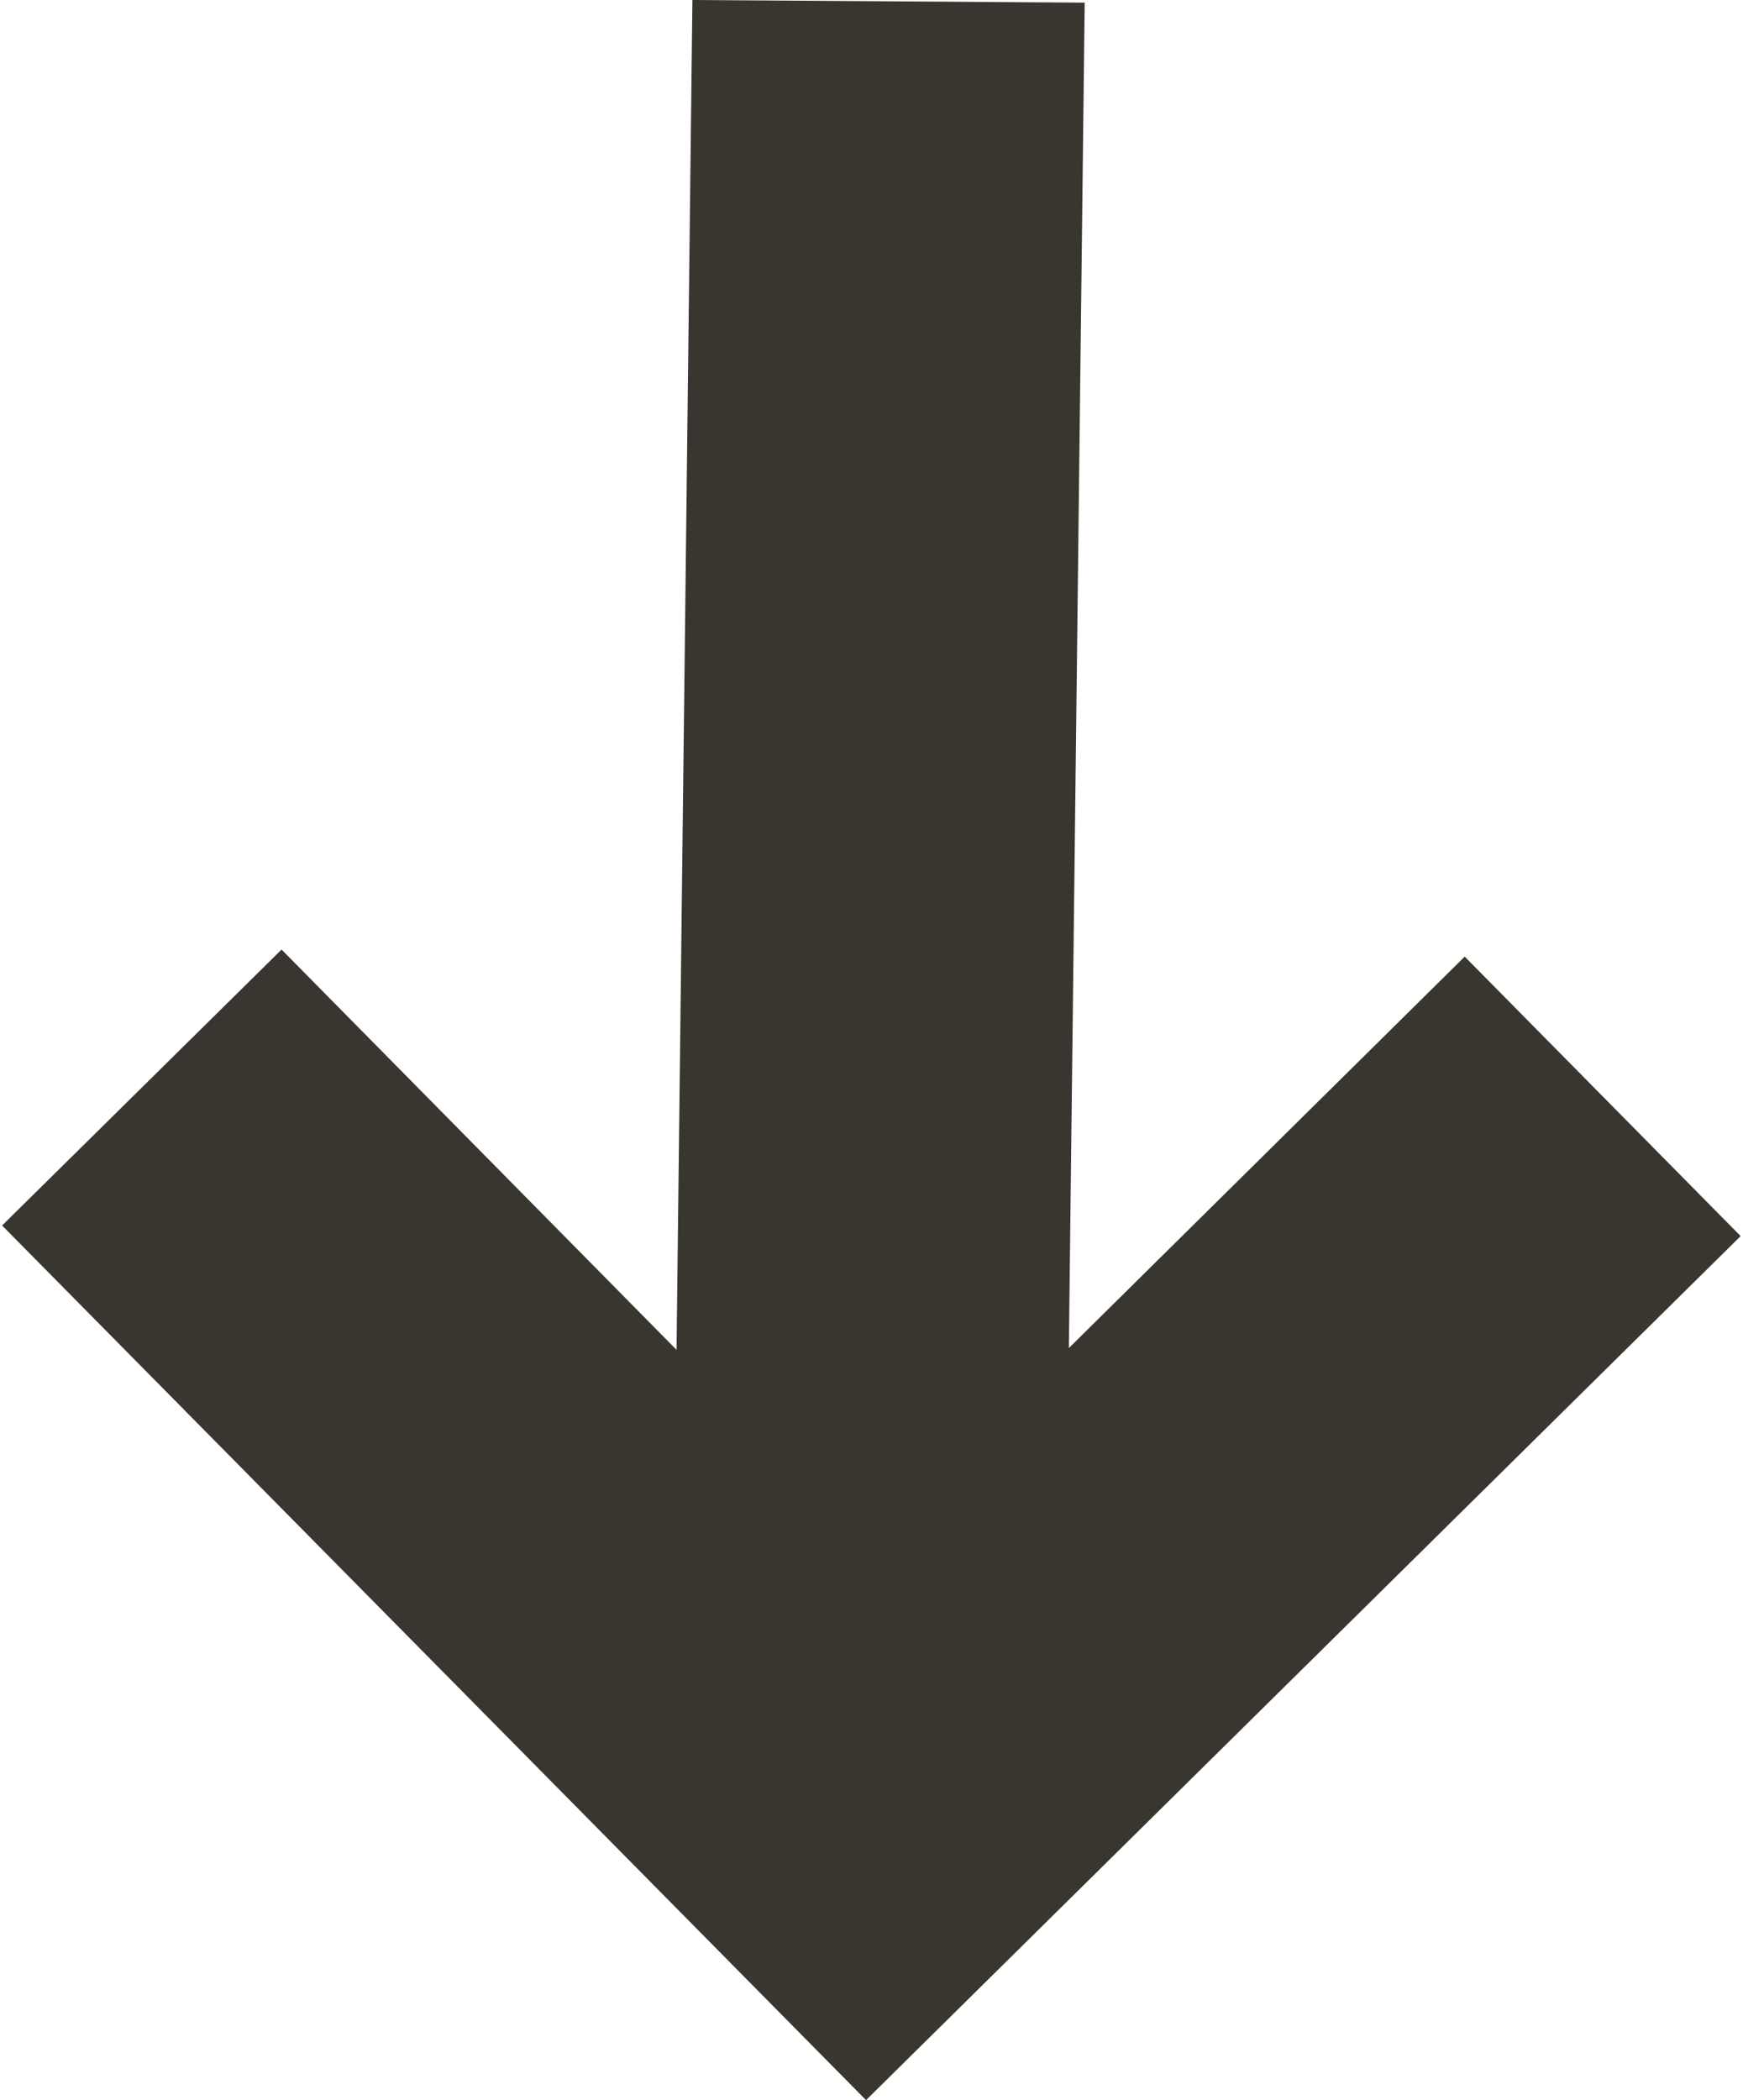 <svg width="42" height="50" xmlns="http://www.w3.org/2000/svg"><g id="Page-1" stroke="none" stroke-width="1" fill="none" fill-rule="evenodd"><g id="Desktop-HD" transform="translate(-161 -475)" fill="#393630" fill-rule="nonzero"><g id="arrow-down" transform="translate(161.05 475)"><path id="Path" d="M0 29.177l6.654-6.57 9.404 9.53L16.436 0l9.34.063-.377 32.032 9.425-9.32 6.57 6.654L20.57 50z"/></g></g></g></svg>